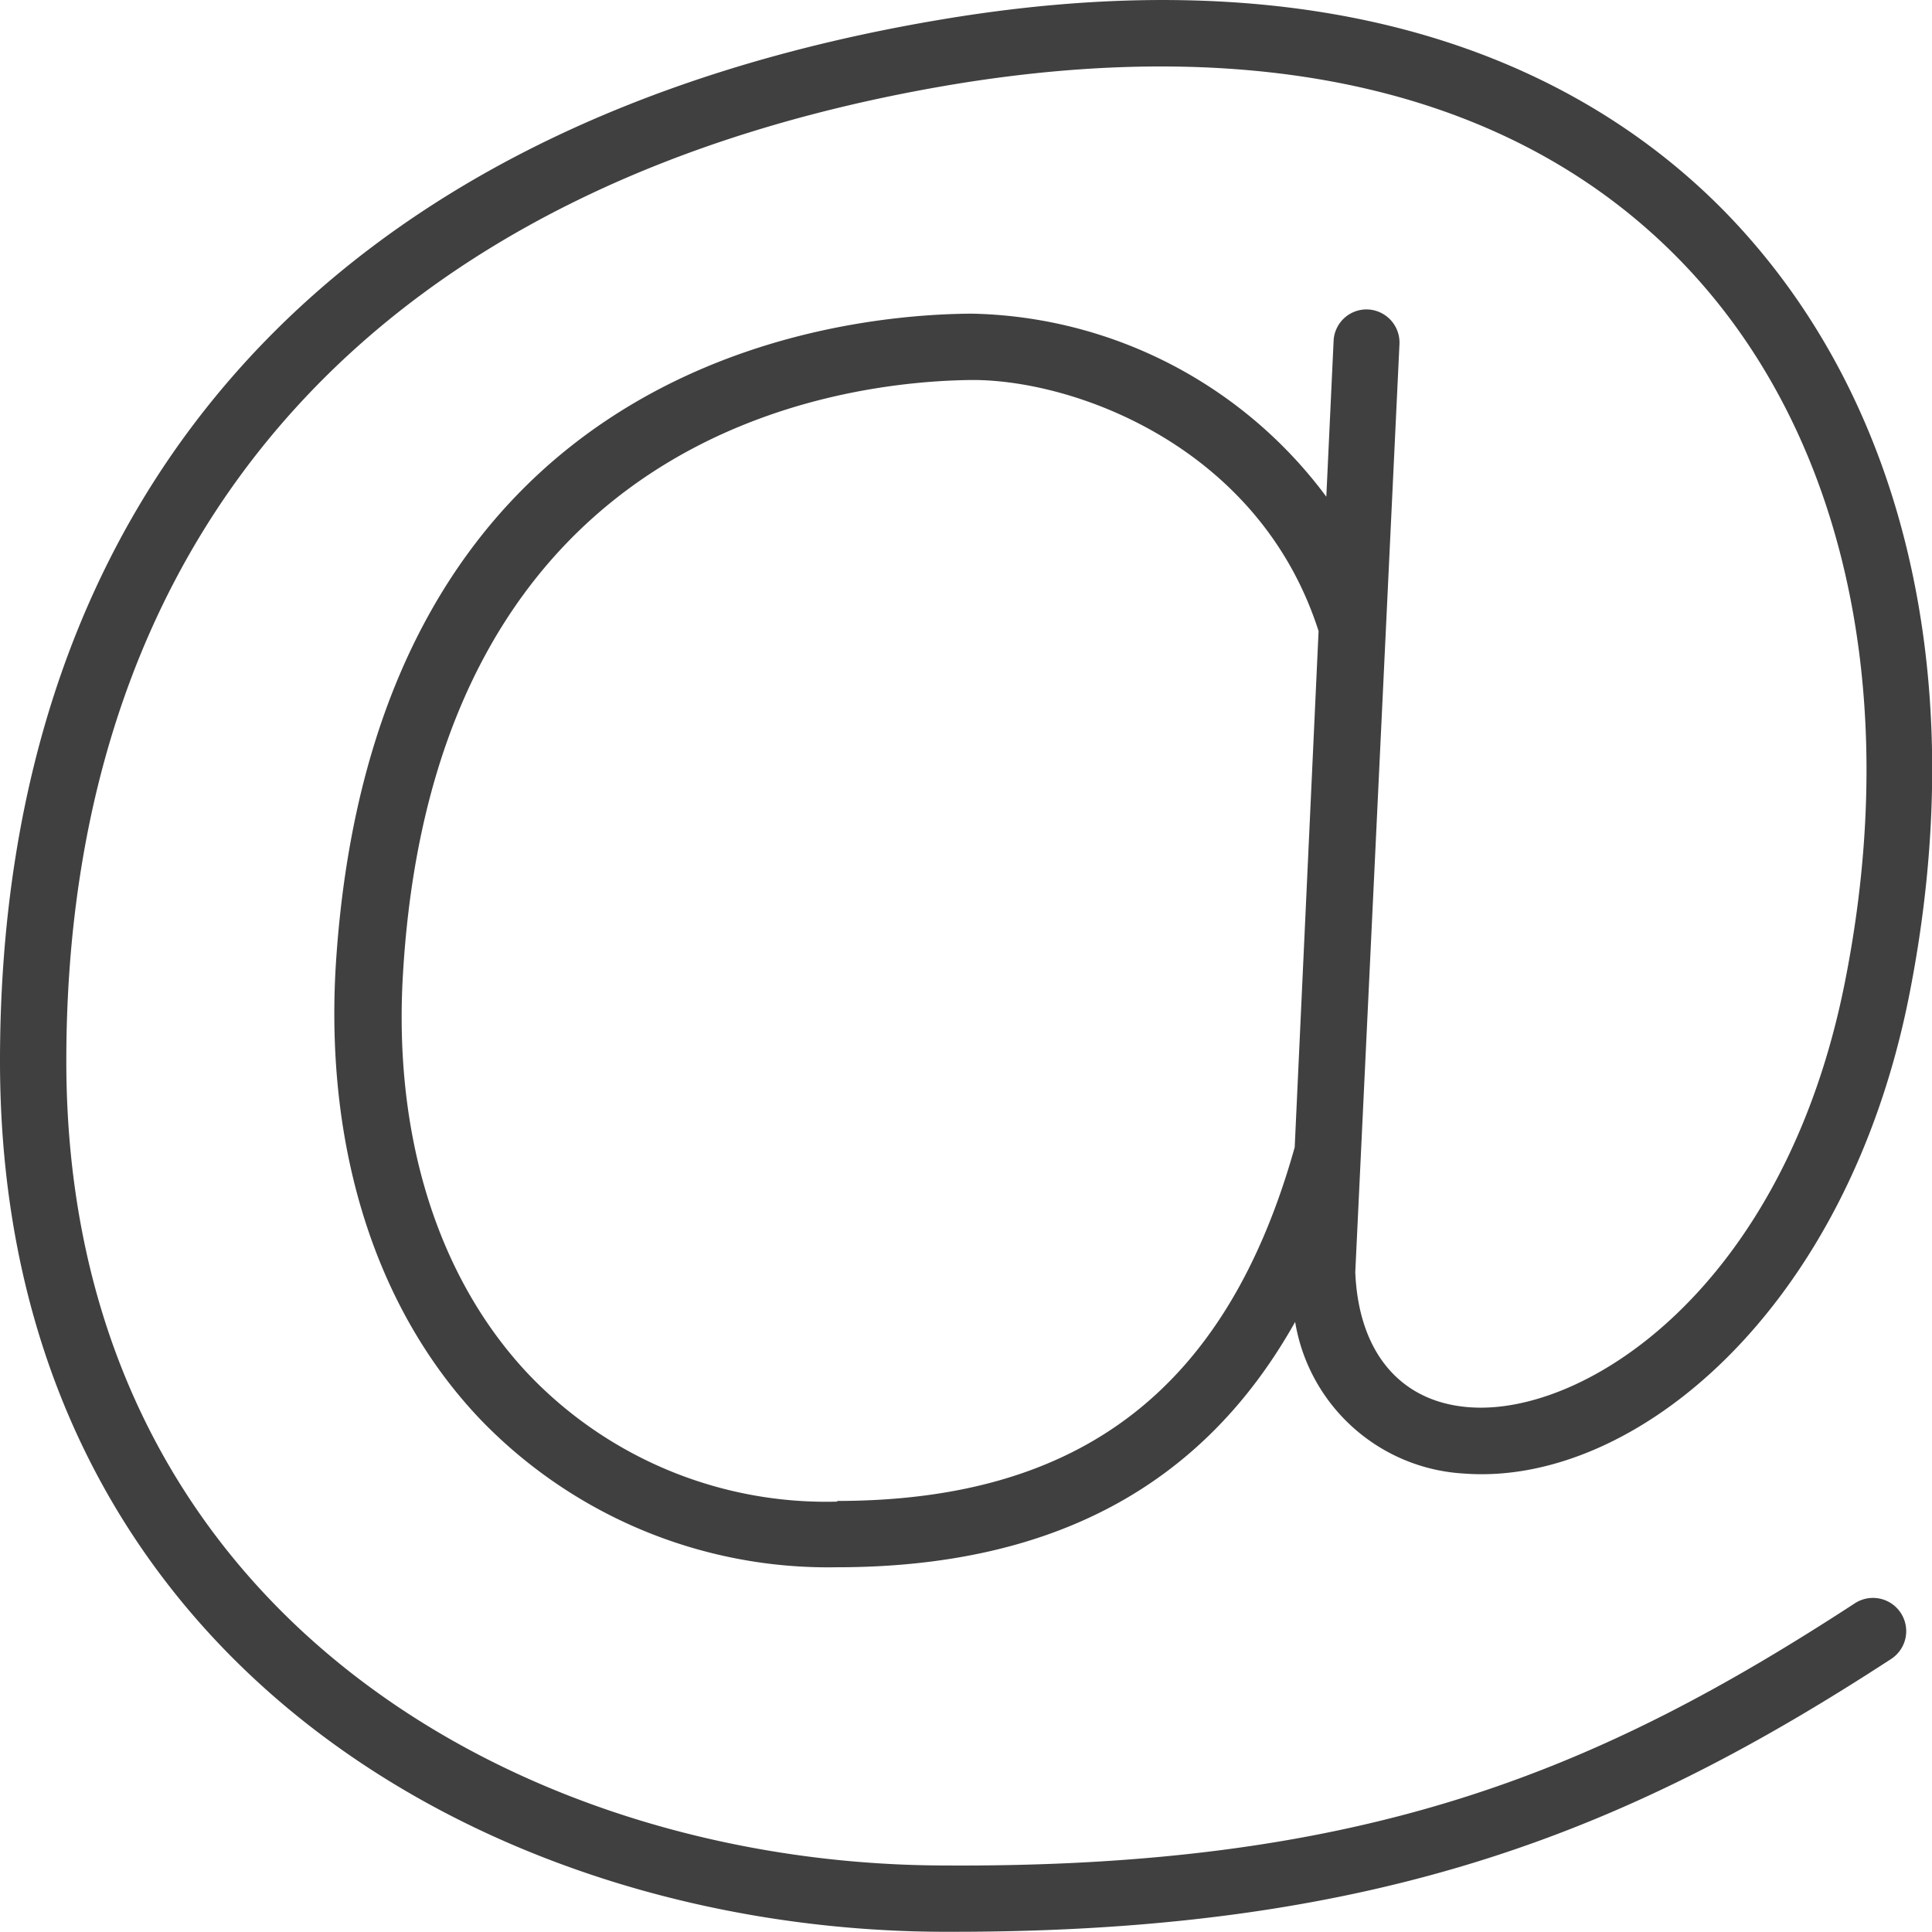 <svg id="Isolation_Mode" data-name="Isolation Mode" xmlns="http://www.w3.org/2000/svg" viewBox="0 0 87.4 87.39">
  <defs>
    <style>
      .cls-1 {
        fill: #404041;
      }
    </style>
  </defs>
  <title>email_icon</title>
  <path class="cls-1" d="M61.9,14a1.49,1.49,0,0,0-1.57,1.42L60,22.47a20.48,20.48,0,0,0-16-8.28h-.11c-6.32.05-27.08,2.34-28.71,29.65C14.73,52,17,59.23,21.71,64.19A21.84,21.84,0,0,0,37.85,70.9c9.74,0,16.57-3.66,20.74-11.1a8.21,8.21,0,0,0,7.63,6.86c7.7.59,17.32-7.35,20.15-21.64S86.18,18,78.12,9.67C72.5,3.88,61.76-2.35,42.54.89,15.11,5.5,0,22.22,0,48,0,74.91,22.06,87.29,42.56,87.39h.58c19.52,0,30.72-4.73,42.41-12.34a1.5,1.5,0,1,0-1.64-2.52c-11.63,7.58-22.13,12-41.34,11.86C23.51,84.3,3,72.86,3,48,3,23.86,17.22,8.19,43,3.84,57.23,1.46,68.62,4.2,76,11.77s10.08,19.48,7.46,32.66c-2.74,13.8-11.72,19.64-17,19.23-3.09-.23-5-2.46-5.15-6.11l2-42A1.5,1.5,0,0,0,61.9,14Zm-24,53.93a18.61,18.61,0,0,1-14-5.77c-4.1-4.35-6.11-10.78-5.67-18.11C19.69,19.3,38.29,17.24,44,17.19H44c4.71,0,13,3.07,15.65,11.36L58.57,51.9C55.51,62.81,48.92,67.9,37.85,67.9Z"/>
</svg>

